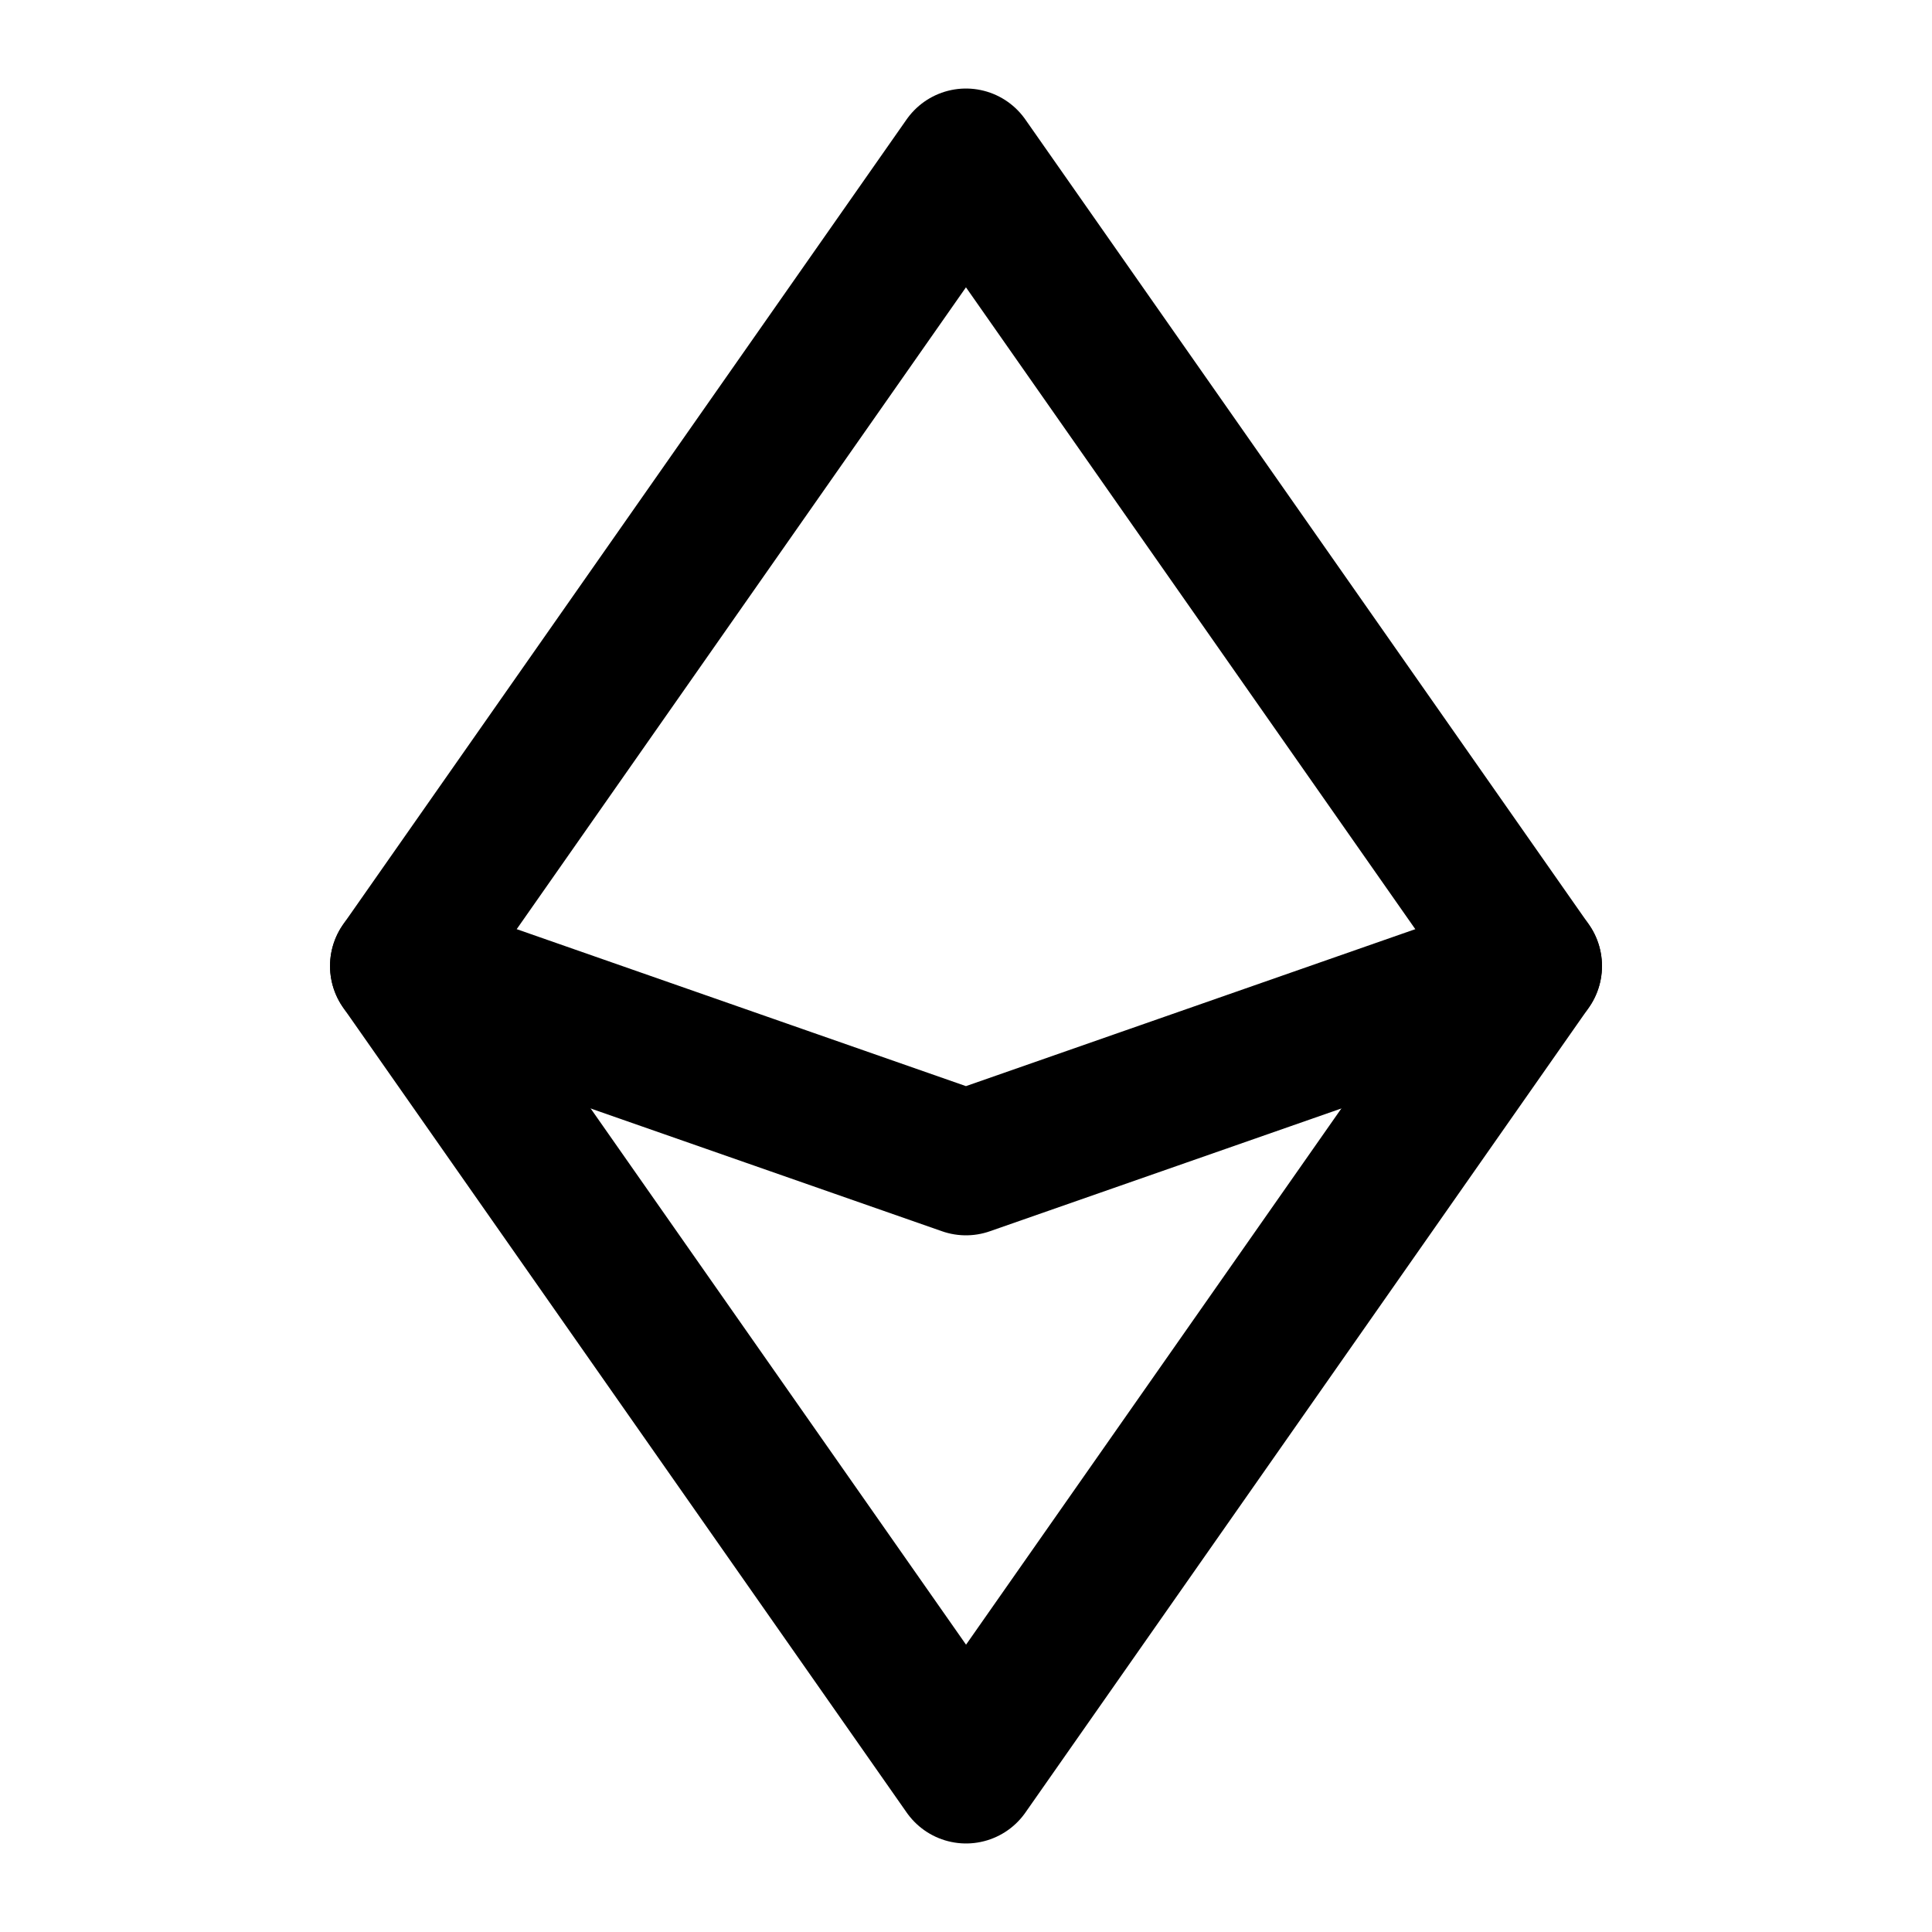 <svg width="40" height="40" viewBox="0 0 40 40" fill="none" xmlns="http://www.w3.org/2000/svg">
<path d="M19.999 3.333L31.667 20L20.001 36.667L8.333 20L19.999 3.333Z" stroke="black" stroke-width="3" stroke-linecap="round" stroke-linejoin="round"/>
<path d="M31.667 20L19.999 24.076L8.333 20" stroke="black" stroke-width="3" stroke-linecap="round" stroke-linejoin="round"/>
</svg>
